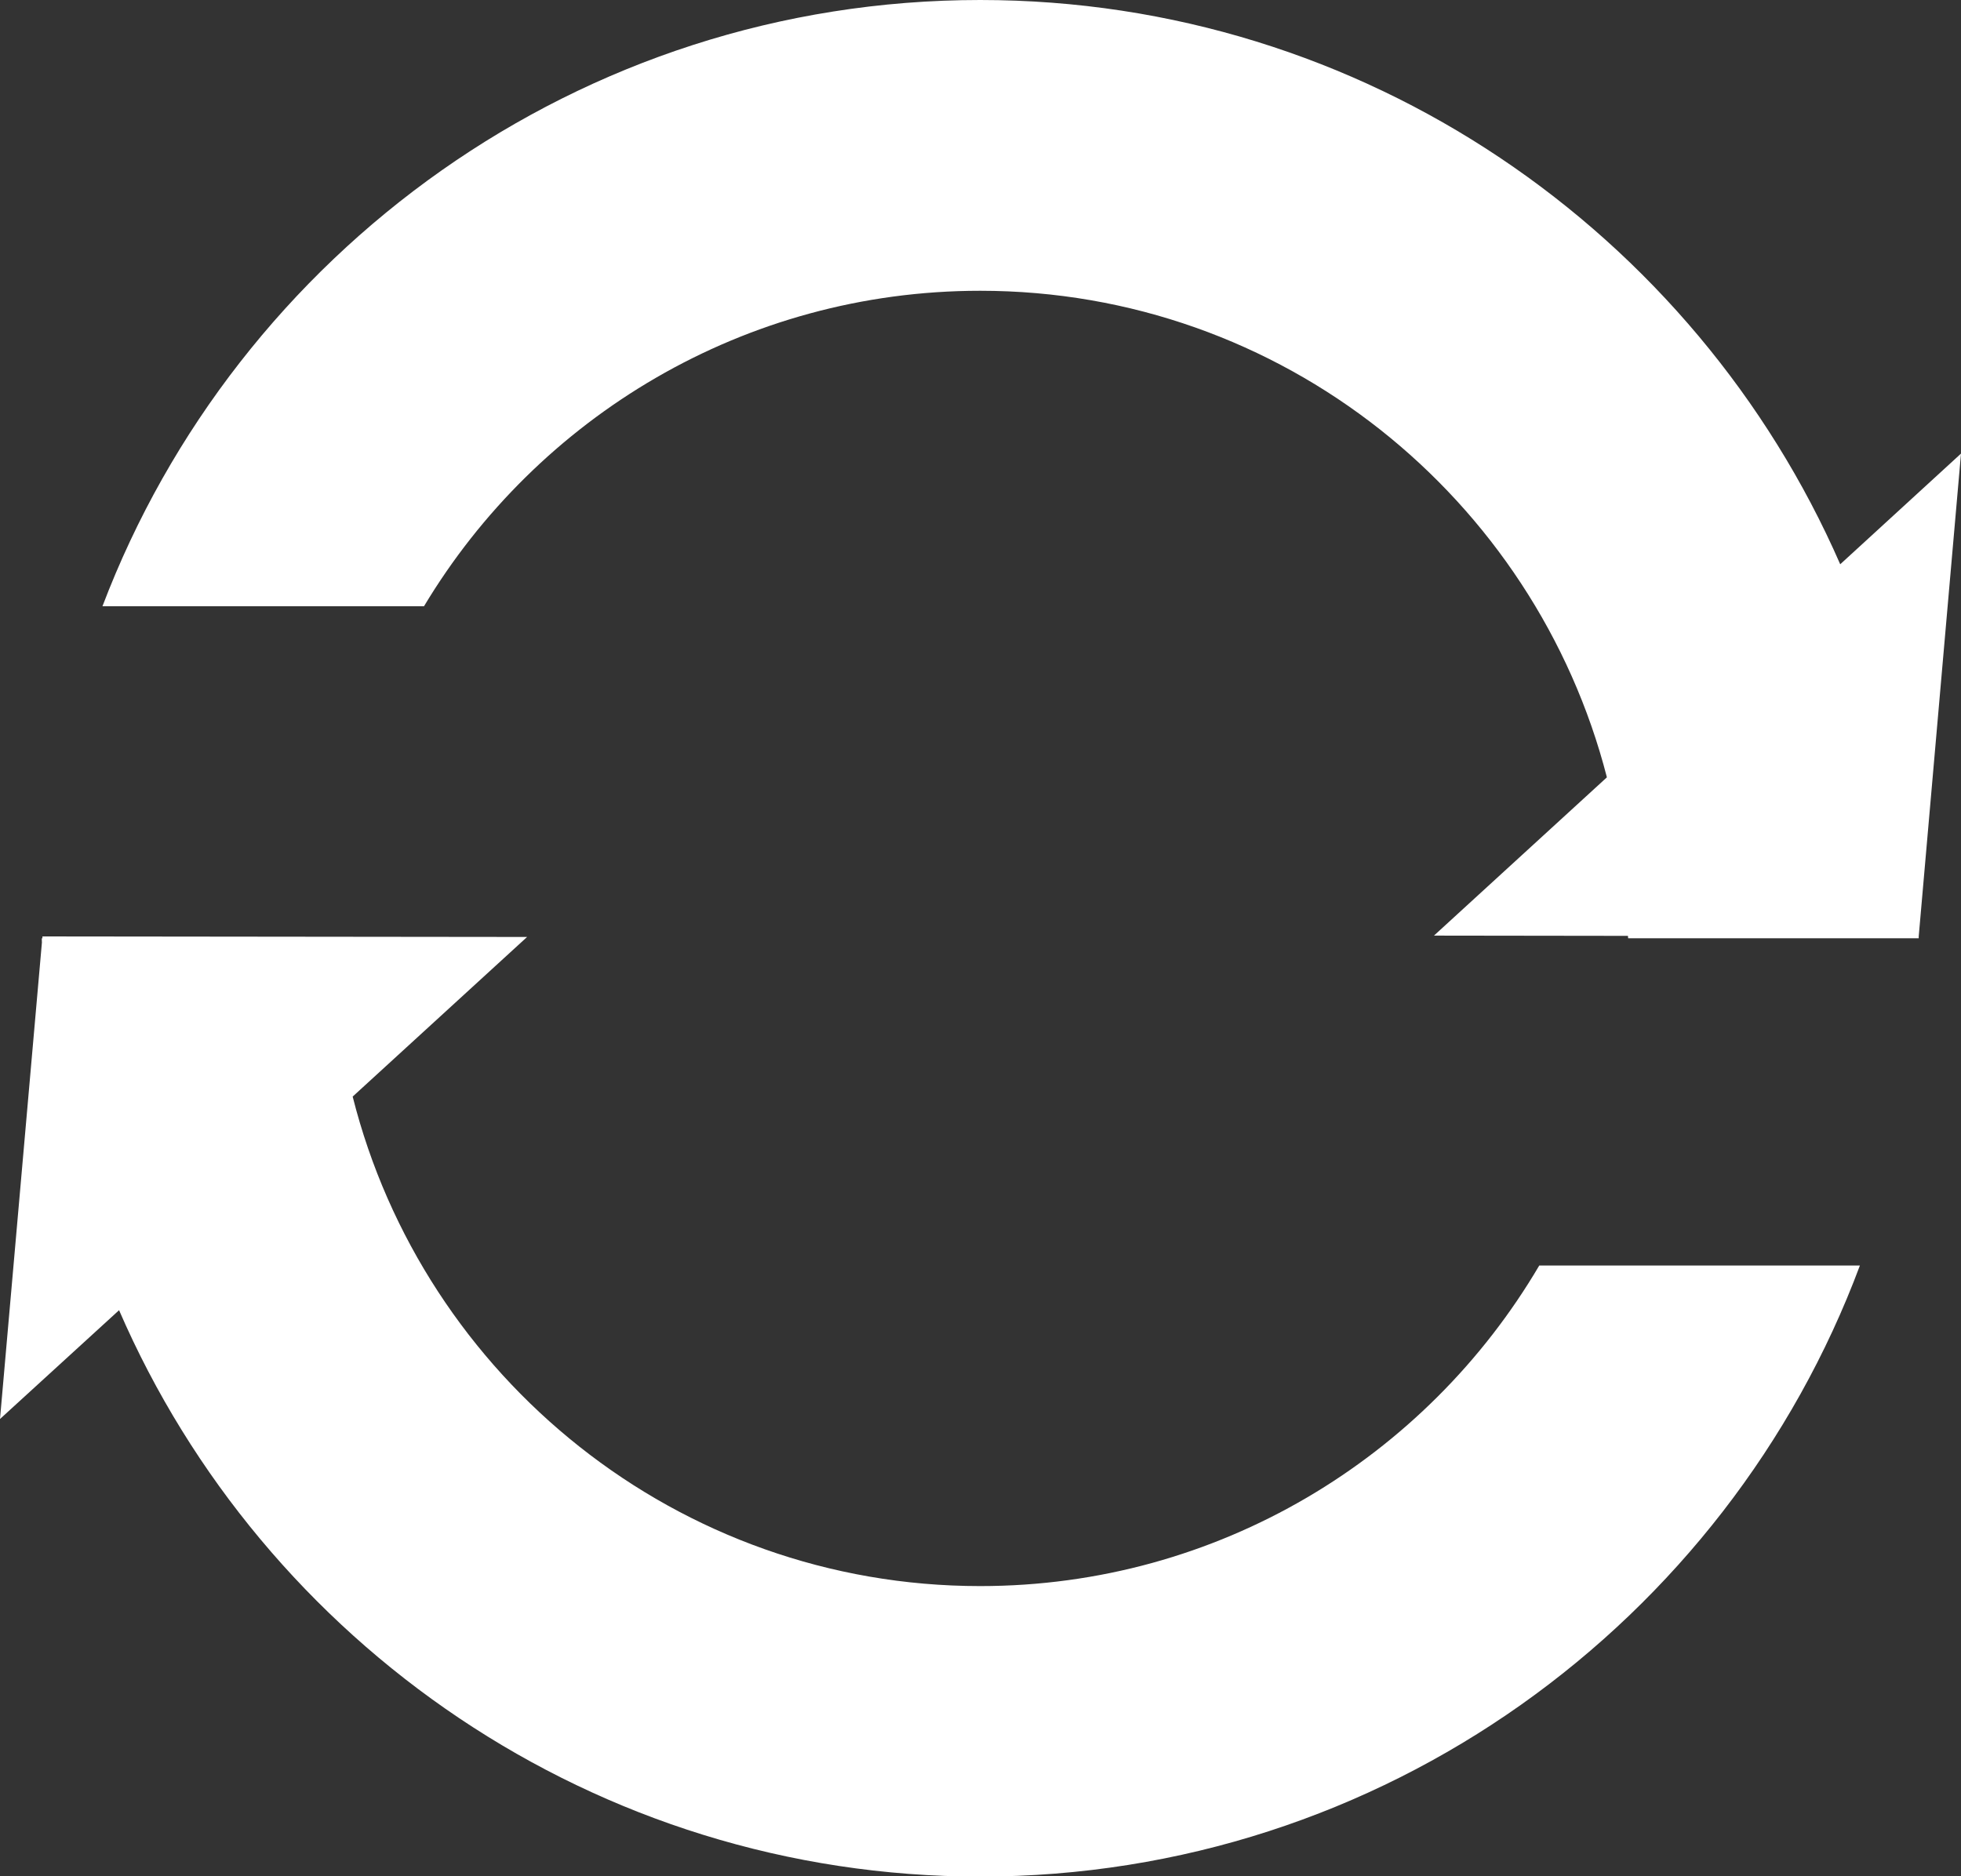 <?xml version="1.0" encoding="UTF-8" standalone="no"?><svg xmlns="http://www.w3.org/2000/svg" xmlns:xlink="http://www.w3.org/1999/xlink" fill="#ffffff" height="95.7" preserveAspectRatio="xMidYMid meet" version="1" viewBox="0.0 0.0 100.0 95.7" width="100" zoomAndPan="magnify"><rect x="0.0" y="0.0" width="100.0" height="95.7" fill="#333333" stroke="none"/><g id="change1_1"><path d="M94.845,64.543C88.061,82.726,70.504,95.71,49.986,95.71c-19.647,0-36.56-11.913-43.914-28.887L0,72.372l2.137-24.3 c0-0.067-0.007-0.148-0.007-0.217h0.034V47.76l24.715,0.027l-8.895,8.141c3.61,14.328,16.567,24.966,32.001,24.966 c12.132,0,22.757-6.567,28.509-16.351H94.845z"/></g><g id="change1_2"><path d="M21.621,30.921c5.78-9.633,16.329-16.091,28.365-16.091c15.388,0,28.292,10.569,31.957,24.815l-8.819,8.073l9.891,0.013 c0,0.041,0.013,0.082,0.013,0.123h14.816c0-0.027,0-0.068,0-0.095L100,23.134l-6.159,5.645C86.445,11.859,69.58,0,49.986,0 C29.559,0,12.082,12.876,5.224,30.921H21.621z"/></g></svg>